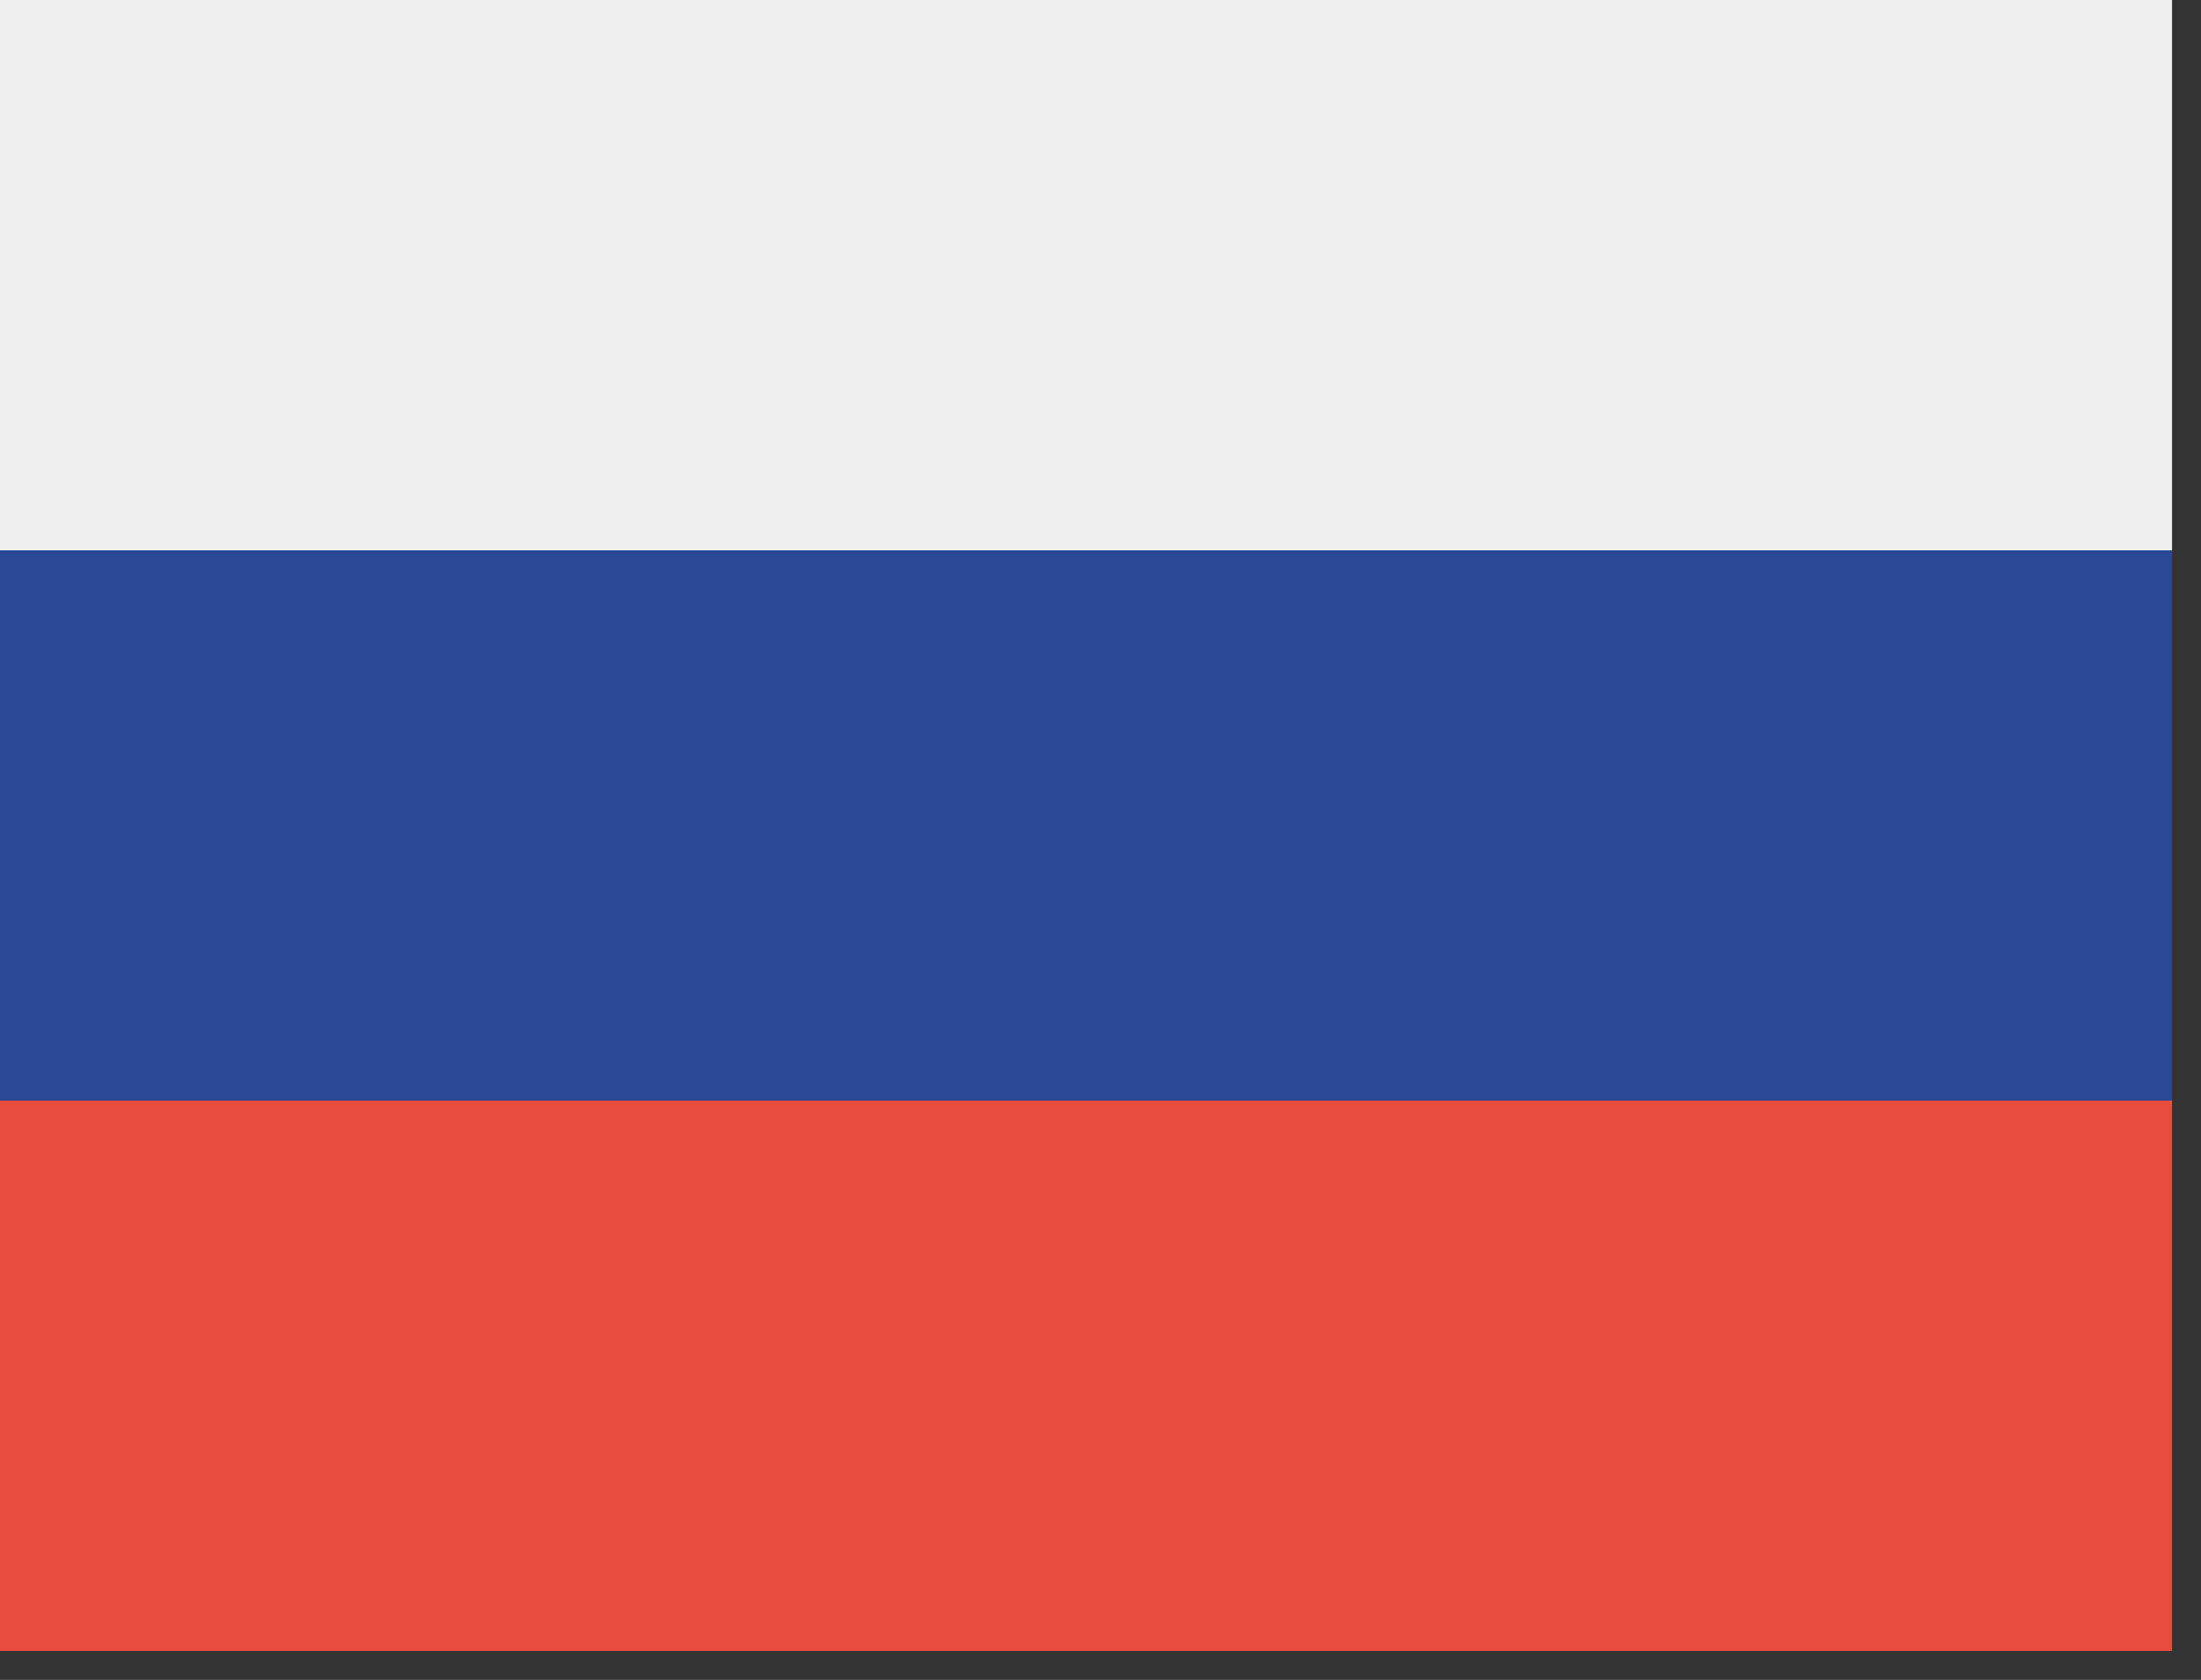 <svg width="38" height="29" viewBox="0 0 38 29" fill="none" xmlns="http://www.w3.org/2000/svg">
<rect x="0" y="0" width="38" height="29" fill="#333333" stroke="none"/>
<path d="M37.5 28.5V19H0V28.5H37.5Z" fill="#E74C3C"/>
<path d="M37.5 19V9.5H0V19H37.5Z" fill="#2B4896"/>
<path d="M37.5 9.5V0H0V9.5H37.5Z" fill="#EFEFEF"/>
</svg>
